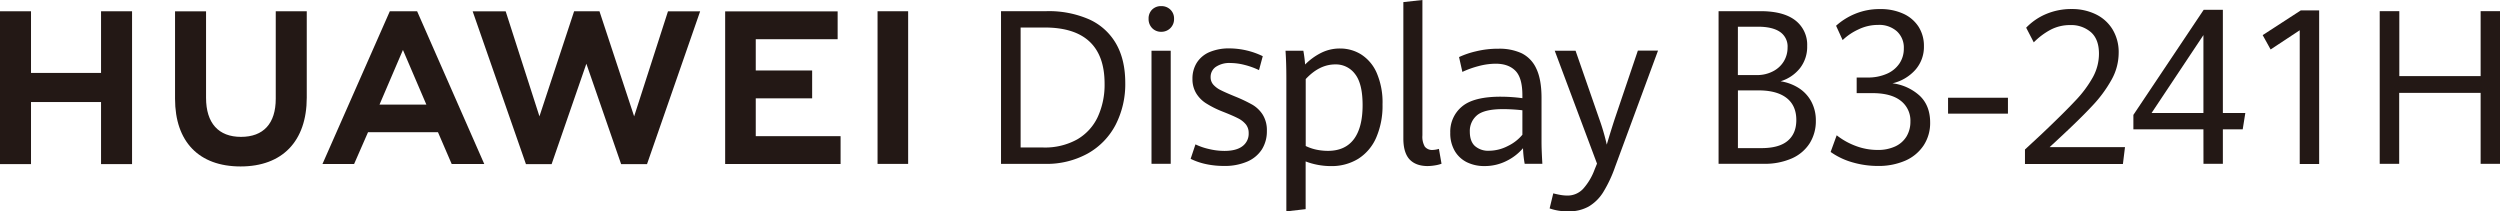<svg xmlns="http://www.w3.org/2000/svg" viewBox="0 0 960.2 81.18"><defs><style>.cls-1{fill:#231815;}</style></defs><title>资源 1低配-英文</title><g id="图层_2" data-name="图层 2"><g id="图层_1-2" data-name="图层 1"><path class="cls-1" d="M384.47,4.29H402a38.57,38.57,0,0,1,16.26,3.12,22.61,22.61,0,0,1,10.34,9.27q3.58,6.16,3.59,15.11a34.19,34.19,0,0,1-3.71,16.15,26.87,26.87,0,0,1-10.66,11,32.64,32.64,0,0,1-16.42,4H384.47Zm16.24,52.36a25.39,25.39,0,0,0,13-3.1,19.49,19.49,0,0,0,7.91-8.63,29.52,29.52,0,0,0,2.63-12.81q0-10.72-5.79-16.14t-17.3-5.4H392V56.65Z"/><path class="cls-1" d="M442.51,10.79a4.94,4.94,0,0,1-1.36-3.58,4.77,4.77,0,0,1,1.36-3.53A4.79,4.79,0,0,1,446,2.35a4.86,4.86,0,0,1,3.53,1.36,4.66,4.66,0,0,1,1.4,3.5,4.82,4.82,0,0,1-4.93,5A4.69,4.69,0,0,1,442.51,10.79Zm-.24,8.69h7.38V62.92h-7.38Z"/><path class="cls-1" d="M463.07,63a25,25,0,0,1-5.77-2l1.85-5.55a24,24,0,0,0,5.25,1.8,25.52,25.52,0,0,0,5.89.71c3,0,5.36-.6,6.93-1.82a5.93,5.93,0,0,0,2.37-5,5.25,5.25,0,0,0-1.06-3.34,9.19,9.19,0,0,0-3.07-2.39c-1.34-.69-3.31-1.54-5.93-2.57a37.18,37.18,0,0,1-6.27-3.14,11.87,11.87,0,0,1-3.85-3.91A10.48,10.48,0,0,1,458,30.29a11.36,11.36,0,0,1,1.67-6.2A10.73,10.73,0,0,1,464.56,20a19.13,19.13,0,0,1,7.73-1.41A29.69,29.69,0,0,1,485,21.58l-1.44,5.35a29.32,29.32,0,0,0-5.55-2,22.34,22.34,0,0,0-5.43-.73,9.28,9.28,0,0,0-5.6,1.48,4.65,4.65,0,0,0-2,3.91,4.29,4.29,0,0,0,1,2.89,9.07,9.07,0,0,0,2.85,2.13c1.21.62,3.08,1.44,5.59,2.47A56.92,56.92,0,0,1,481,40.21a11.77,11.77,0,0,1,4,3.86,11.24,11.24,0,0,1,1.58,6.22,13,13,0,0,1-1.9,7.07,12.53,12.53,0,0,1-5.61,4.69,21.61,21.61,0,0,1-9,1.68A32.27,32.27,0,0,1,463.07,63Z"/><path class="cls-1" d="M494.06,29.92q0-5.75-.32-10.44h6.85a51.73,51.73,0,0,1,.68,5.3,23.36,23.36,0,0,1,6.1-4.45,15.94,15.94,0,0,1,7.33-1.7,15.26,15.26,0,0,1,8,2.22,15.94,15.94,0,0,1,6,7A28.48,28.48,0,0,1,531,40.09a30.6,30.6,0,0,1-2.43,12.77A18.13,18.13,0,0,1,521.66,61a19.48,19.48,0,0,1-10.53,2.79,26.71,26.71,0,0,1-5.13-.5A25.85,25.85,0,0,1,501.47,62V80.33l-7.41.85ZM520,53.45q3.35-4.5,3.35-13.08,0-8.22-2.89-11.92a9.15,9.15,0,0,0-7.61-3.71q-6.11,0-11.35,5.63V56.08a17.84,17.84,0,0,0,4,1.38,21.65,21.65,0,0,0,4.53.48Q516.62,57.94,520,53.45Z"/><path class="cls-1" d="M541.31,61.14Q539,58.54,539,53.21V.81L546.32,0V52a7.51,7.51,0,0,0,.93,4.33,3.6,3.6,0,0,0,3.12,1.26,9.47,9.47,0,0,0,2.29-.41l1,5.71a13.33,13.33,0,0,1-2.65.65,18.57,18.57,0,0,1-2.8.24Q543.68,63.73,541.31,61.14Z"/><path class="cls-1" d="M585.6,62.92a41.45,41.45,0,0,1-.64-6,19.69,19.69,0,0,1-6.27,4.86,18.51,18.51,0,0,1-8.56,2,15,15,0,0,1-6.69-1.45,11.09,11.09,0,0,1-4.69-4.34,13.36,13.36,0,0,1-1.73-7,12.49,12.49,0,0,1,4.49-10.06q4.5-3.8,14.91-3.79a63.53,63.53,0,0,1,8.3.57v-1.1q0-6.72-2.68-9.43c-1.79-1.81-4.31-2.71-7.54-2.71a25.69,25.69,0,0,0-6.67.93,35.24,35.24,0,0,0-6.16,2.22l-1.28-5.7a32.86,32.86,0,0,1,6.51-2.21,35.76,35.76,0,0,1,8.68-1,20.31,20.31,0,0,1,8.84,1.74,12.11,12.11,0,0,1,5.65,5.91q2,4.17,2,11.26V54.7q0,2.71.32,8.22Zm-6.51-6.82a16.6,16.6,0,0,0,5.63-4.35v-9.4a69,69,0,0,0-7.41-.44q-7.18,0-10,2.35a7.84,7.84,0,0,0-2.78,6.31q0,3.76,2,5.55a7.72,7.72,0,0,0,5.35,1.78A15.91,15.91,0,0,0,579.09,56.1Z"/><path class="cls-1" d="M595.18,80.05l1.4-5.79c.56.16,1.38.34,2.45.55a16,16,0,0,0,2.93.3,8.15,8.15,0,0,0,6.11-2.61A23,23,0,0,0,612.5,65l.88-2.15L597.14,19.48h8l9.06,26.07a84.13,84.13,0,0,1,2.93,10q1.36-4.65,3-9.71l8.94-26.4h7.74L620.31,64.14a49.76,49.76,0,0,1-4.56,9.69,16.42,16.42,0,0,1-5.6,5.51,15.53,15.53,0,0,1-7.83,1.84A20.78,20.78,0,0,1,595.18,80.05Z"/><path class="cls-1" d="M690.89,33.83A14,14,0,0,1,695.68,39a15.31,15.31,0,0,1,1.75,7.41A15.93,15.93,0,0,1,695.08,55a15.55,15.55,0,0,1-6.85,5.83,25.71,25.71,0,0,1-10.85,2.08H660.07V4.29h16.07q8.86,0,13.41,3.54a11.78,11.78,0,0,1,4.55,9.82,13.33,13.33,0,0,1-2.79,8.57,15.17,15.17,0,0,1-7.43,5A18.16,18.16,0,0,1,690.89,33.83Zm-23.41-5h7.3A13,13,0,0,0,681,27.37a10.26,10.26,0,0,0,4.13-3.82,10.13,10.13,0,0,0,1.44-5.29,6.74,6.74,0,0,0-2.9-6q-2.91-2-8.44-2h-7.74ZM686.6,54.1c2.22-1.87,3.33-4.52,3.33-8q0-5.55-3.73-8.46t-10.7-2.92h-8V56.89h9Q683.28,56.89,686.6,54.1Z"/><path class="cls-1" d="M711.53,62.36a27.34,27.34,0,0,1-8.42-4l2.33-6.4a26.87,26.87,0,0,0,7.36,4.11,23.53,23.53,0,0,0,8.27,1.52A15.6,15.6,0,0,0,728,56.2a9.89,9.89,0,0,0,4.29-3.85,10.92,10.92,0,0,0,1.46-5.66,9.61,9.61,0,0,0-3.73-8q-3.72-2.91-10.82-2.92h-6.09v-6h4.16a17.8,17.8,0,0,0,7.4-1.42,11.18,11.18,0,0,0,4.85-3.94,10.15,10.15,0,0,0,1.7-5.82A8.46,8.46,0,0,0,728.53,12a10.2,10.2,0,0,0-7.18-2.43,17.17,17.17,0,0,0-7.63,1.76,21.9,21.9,0,0,0-6,4.07l-2.52-5.51a25.28,25.28,0,0,1,7.31-4.58,24.44,24.44,0,0,1,9.57-1.82A20.8,20.8,0,0,1,731,5.26a13.66,13.66,0,0,1,5.88,5,13.58,13.58,0,0,1,2.06,7.45,13.29,13.29,0,0,1-3.31,9.13A16.87,16.87,0,0,1,726.85,32a18.94,18.94,0,0,1,10.48,4.78q4,3.79,4,10.28a15.61,15.61,0,0,1-2.49,8.77,16.23,16.23,0,0,1-7,5.85,25.71,25.71,0,0,1-10.63,2.06A35,35,0,0,1,711.53,62.36Z"/><path class="cls-1" d="M748.21,37.54h23v6.11h-23Z"/><path class="cls-1" d="M777.75,57.42l6.17-5.71q8.77-8.31,13.15-13a44.1,44.1,0,0,0,6.73-9,18.81,18.81,0,0,0,2.37-9.07q0-5.55-3.09-8.28a11.61,11.61,0,0,0-8-2.73,16,16,0,0,0-7.35,1.72,26.45,26.45,0,0,0-6.6,4.92l-2.92-5.63a22.91,22.91,0,0,1,7.63-5.24,24.73,24.73,0,0,1,9.92-1.93,20.71,20.71,0,0,1,9,1.93,15.29,15.29,0,0,1,6.54,5.75,16.81,16.81,0,0,1,2.44,9.25A21.18,21.18,0,0,1,811,30.63a49.43,49.43,0,0,1-7.38,10q-4.65,5-12.95,12.68l-3.44,3.19,28.94,0-.8,6.48H777.75Z"/><path class="cls-1" d="M846.29,49.68h-26.9V44.13l27-40.36h7.37V43.41h8.62l-1,6.27h-7.62V62.92h-7.45Zm0-6.27V13.48L826.37,43.41Z"/><path class="cls-1" d="M883.28,11.62,872.1,19l-3.05-5.51L883.68,4h7.06v59h-7.46Z"/><path class="cls-1" d="M914,4.29h7.53V29.23h31.23V4.29h7.49V62.92h-7.49V35.67H921.48V62.92H914Z"/><polygon class="cls-1" points="38.81 28.01 11.91 28.01 11.91 4.33 0 4.33 0 63.03 11.91 63.03 11.91 39.19 38.81 39.19 38.81 63.03 50.72 63.03 50.72 4.33 38.81 4.33 38.81 28.01"/><path class="cls-1" d="M105.91,37.93c0,9.54-4.74,14.64-13.35,14.64s-13.42-5.24-13.42-15V4.36H67.23V37.93c0,16.51,9.17,26,25.17,26s25.42-9.65,25.42-26.47V4.33H105.91Z"/><polygon class="cls-1" points="243.56 44.69 230.24 4.32 220.51 4.32 207.19 44.69 194.22 4.35 181.54 4.35 202 63.03 211.87 63.03 225.21 24.48 238.56 63.03 248.51 63.03 268.91 4.35 256.56 4.35 243.56 44.69"/><polygon class="cls-1" points="290.27 37.77 311.93 37.77 311.93 27.07 290.27 27.07 290.27 15.06 321.72 15.06 321.72 4.37 278.52 4.37 278.52 62.99 322.85 62.99 322.85 52.3 290.27 52.3 290.27 37.77"/><rect class="cls-1" x="337.05" y="4.32" width="11.75" height="58.63"/><path class="cls-1" d="M168.22,50.78,173.49,63H186L160.21,4.33H149.72L123.85,63H136l5.35-12.22Zm-13.46-31.6,9,21h-18Z"/></g></g></svg>